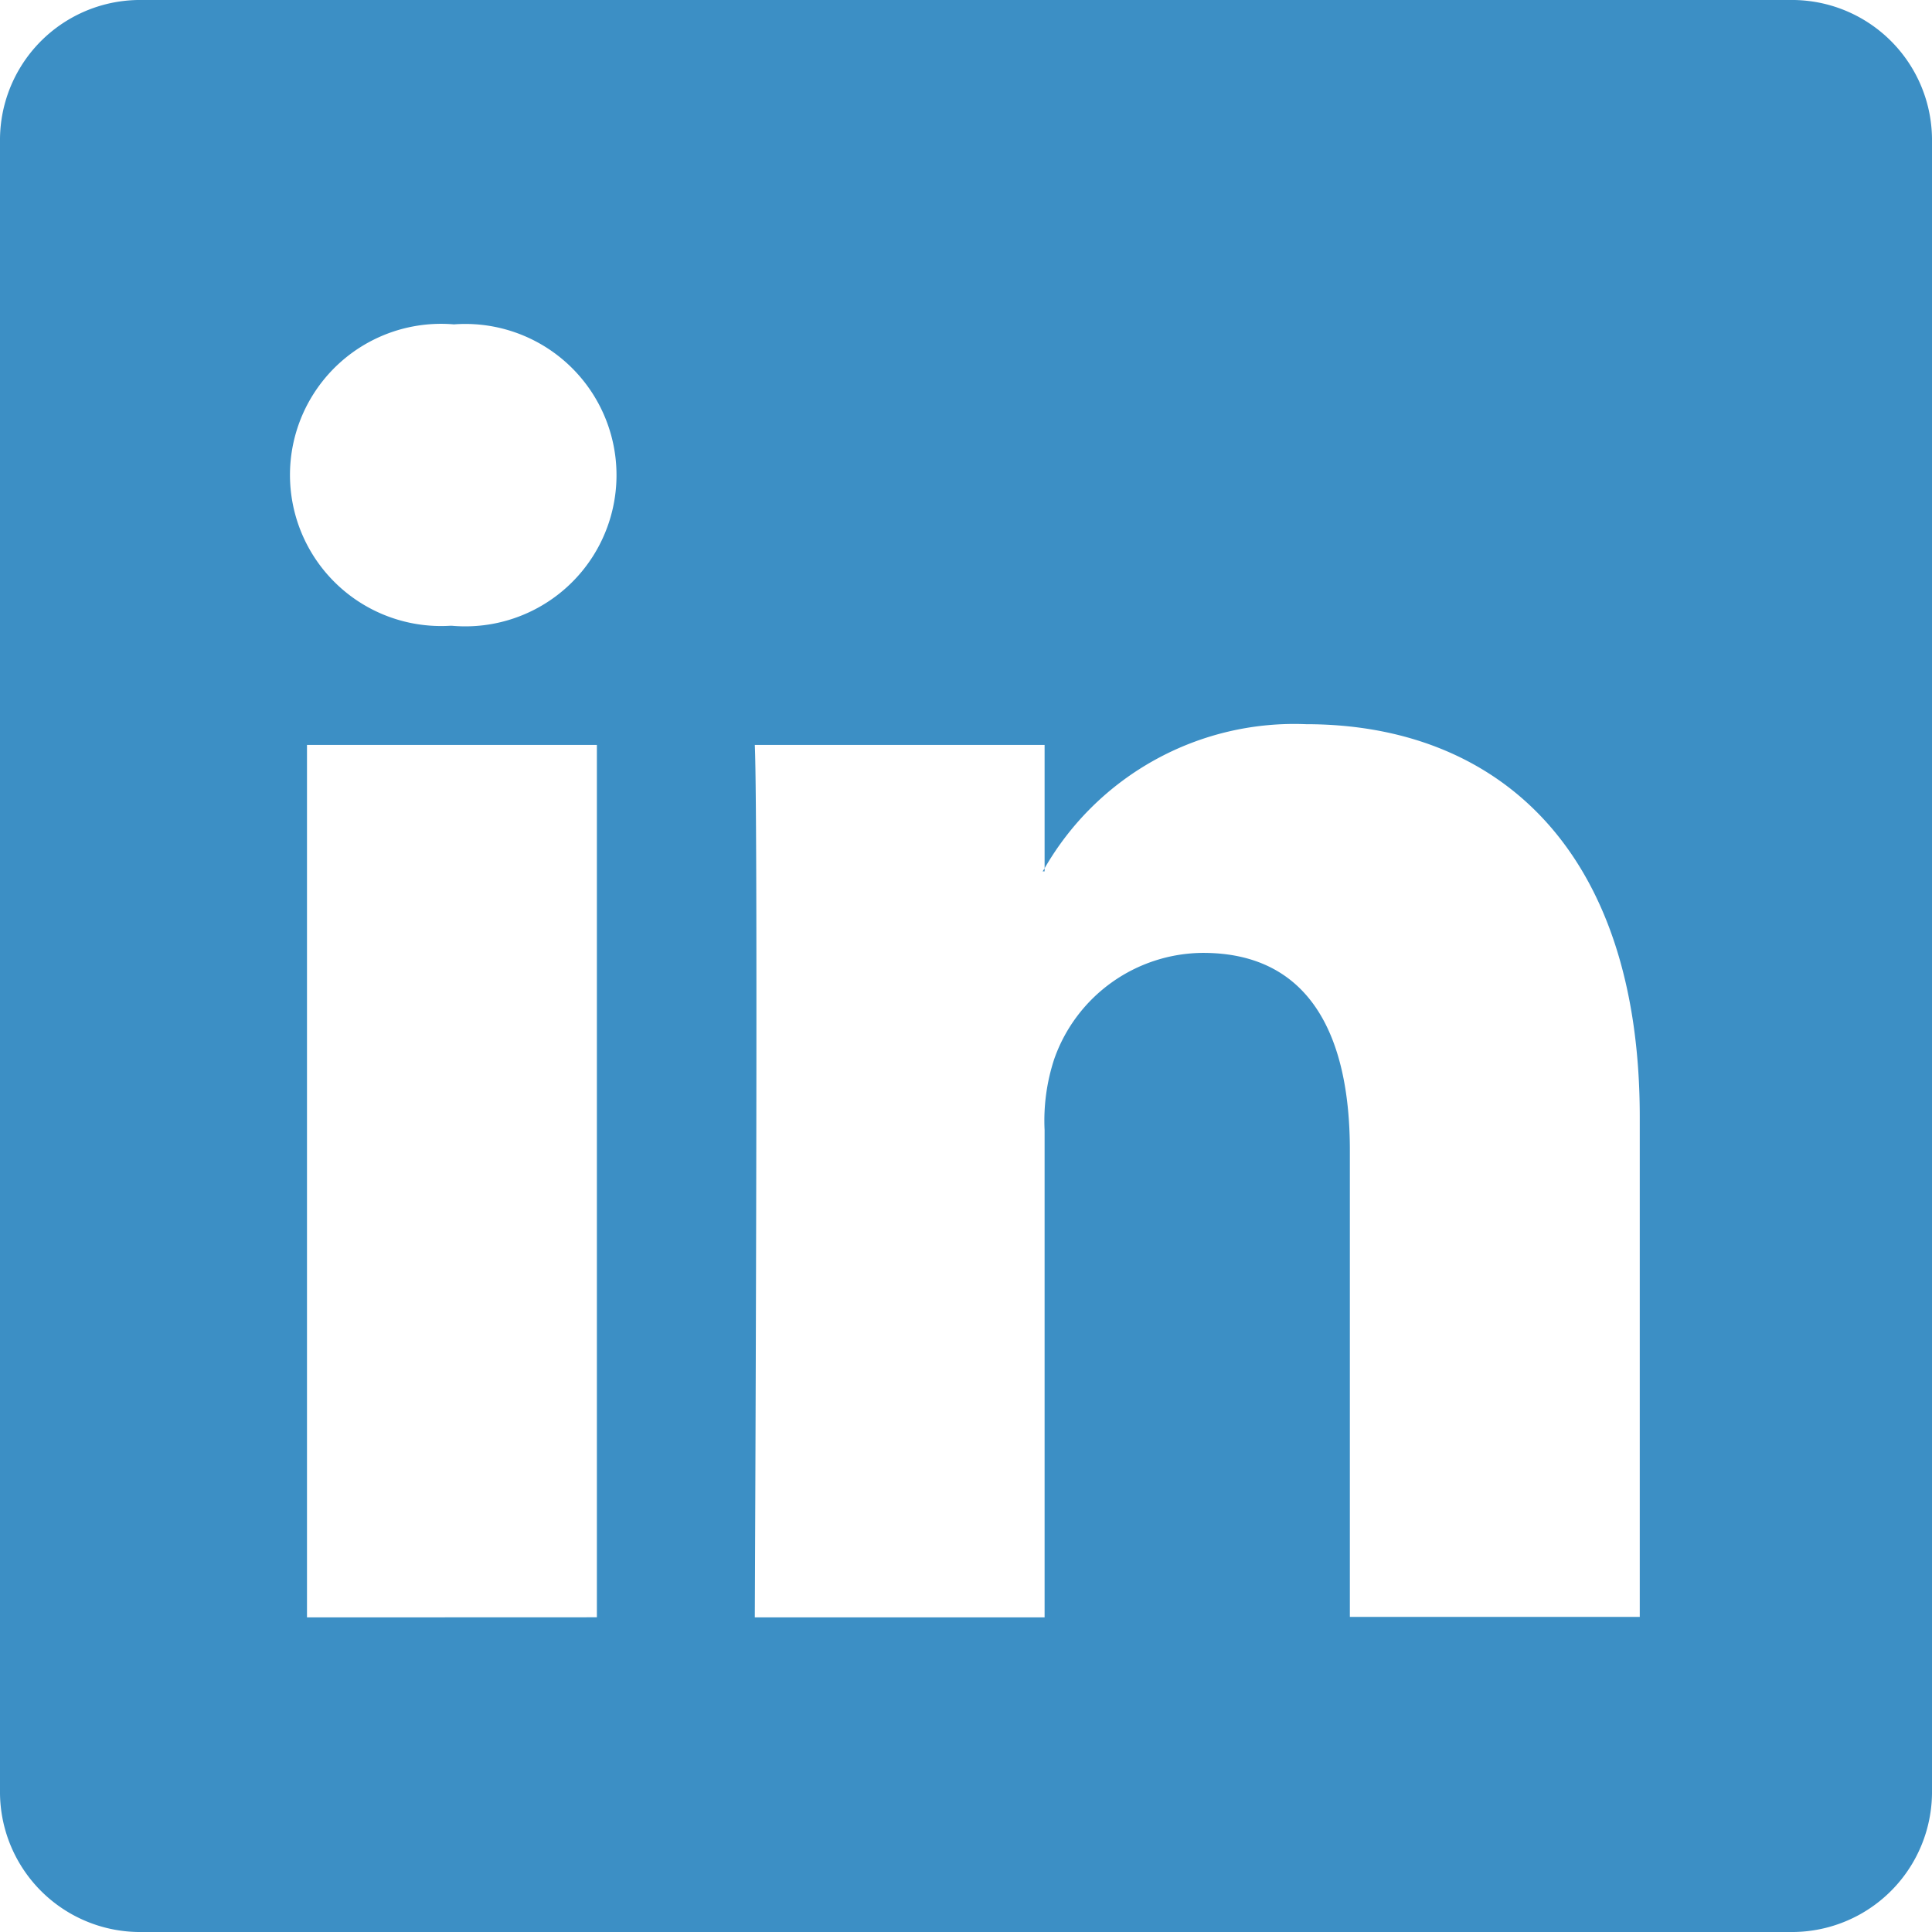 <svg xmlns="http://www.w3.org/2000/svg" width="19" height="19" viewBox="0 0 19 19">
  <path id="linkedin_3_" data-name="linkedin (3)" d="M0,1.361A1.378,1.378,0,0,1,1.4,0H17.6A1.378,1.378,0,0,1,19,1.361V17.639A1.378,1.378,0,0,1,17.6,19H1.4A1.378,1.378,0,0,1,0,17.639ZM5.87,15.905V7.326H3.019v8.58ZM4.445,6.154A1.487,1.487,0,1,0,4.464,3.19a1.486,1.486,0,1,0-.038,2.964Zm5.828,9.752V11.114a1.936,1.936,0,0,1,.095-.7,1.56,1.56,0,0,1,1.463-1.043c1.032,0,1.444.786,1.444,1.94v4.59h2.851V10.984c0-2.636-1.406-3.862-3.282-3.862a2.833,2.833,0,0,0-2.571,1.417v.03h-.019l.019-.03V7.326H7.423c.036.805,0,8.58,0,8.58Z" fill="#3c8fc5"/>
</svg>
